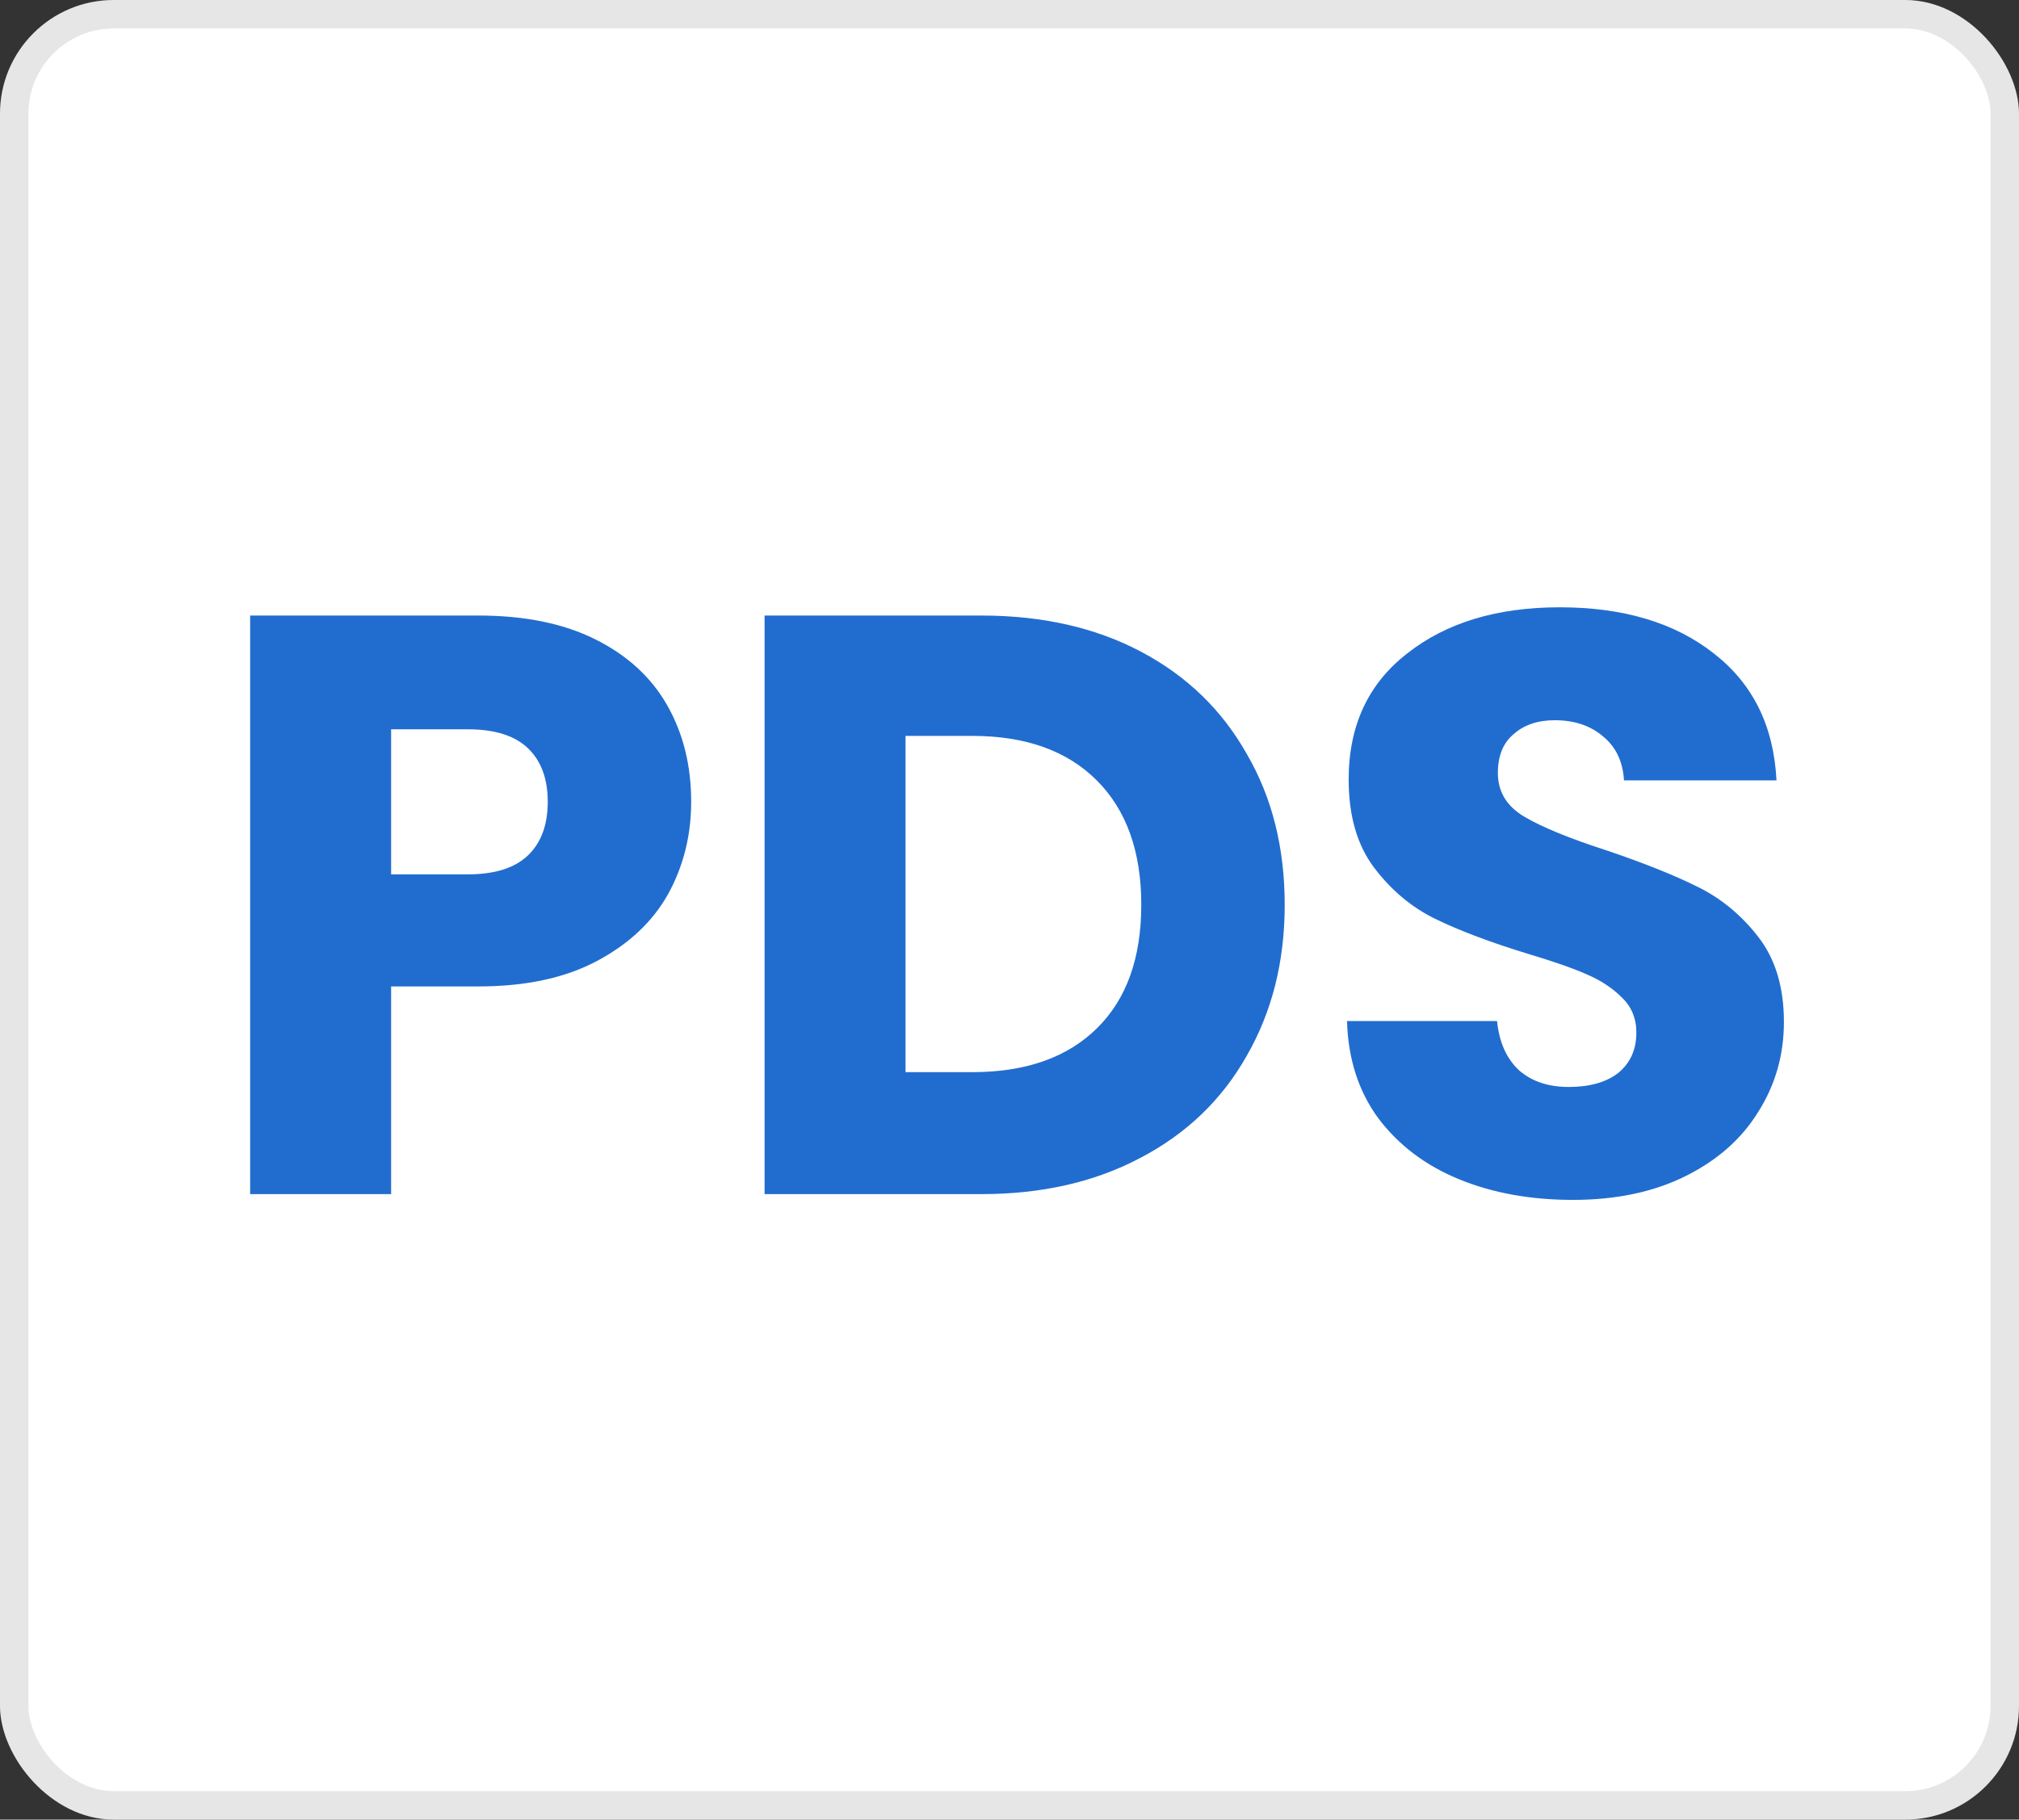 <svg xmlns="http://www.w3.org/2000/svg" width="71" height="64" viewBox="0 0 71 64" fill="none"><rect x="0" y="0" width="71" height="64" fill="#333333" stroke="none"/><rect width="71" height="64" rx="4" fill="white"></rect><rect x="0.5" y="0.5" width="70" height="63" rx="3.5" stroke="black" stroke-opacity="0.1"></rect><path d="M24.306 28.201C24.306 29.38 24.035 30.463 23.494 31.448C22.953 32.414 22.122 33.197 21.001 33.796C19.881 34.395 18.489 34.695 16.827 34.695H13.754V42H8.797V21.65H16.827C18.45 21.65 19.823 21.93 20.943 22.491C22.064 23.051 22.905 23.824 23.465 24.81C24.026 25.796 24.306 26.926 24.306 28.201ZM16.45 30.753C17.397 30.753 18.103 30.53 18.566 30.086C19.03 29.641 19.262 29.013 19.262 28.201C19.262 27.39 19.03 26.762 18.566 26.317C18.103 25.873 17.397 25.651 16.45 25.651H13.754V30.753H16.45ZM34.511 21.65C36.656 21.65 38.53 22.075 40.134 22.926C41.738 23.776 42.975 24.974 43.845 26.52C44.734 28.047 45.178 29.815 45.178 31.825C45.178 33.816 44.734 35.584 43.845 37.13C42.975 38.676 41.729 39.874 40.105 40.724C38.501 41.575 36.636 42 34.511 42H26.887V21.65H34.511ZM34.192 37.71C36.066 37.71 37.526 37.198 38.569 36.173C39.613 35.149 40.134 33.7 40.134 31.825C40.134 29.951 39.613 28.491 38.569 27.448C37.526 26.404 36.066 25.883 34.192 25.883H31.844V37.71H34.192ZM55.312 42.203C53.824 42.203 52.49 41.961 51.311 41.478C50.132 40.995 49.185 40.28 48.47 39.333C47.775 38.386 47.407 37.246 47.369 35.912H52.645C52.722 36.666 52.983 37.246 53.427 37.652C53.872 38.038 54.452 38.231 55.167 38.231C55.901 38.231 56.481 38.067 56.906 37.739C57.331 37.391 57.544 36.917 57.544 36.318C57.544 35.816 57.37 35.4 57.022 35.072C56.693 34.743 56.278 34.473 55.776 34.26C55.292 34.047 54.597 33.806 53.688 33.535C52.374 33.13 51.302 32.724 50.471 32.318C49.64 31.912 48.925 31.313 48.325 30.521C47.726 29.728 47.427 28.694 47.427 27.419C47.427 25.525 48.113 24.047 49.485 22.984C50.857 21.901 52.645 21.36 54.848 21.36C57.09 21.36 58.897 21.901 60.269 22.984C61.641 24.047 62.375 25.535 62.472 27.448H57.109C57.07 26.791 56.829 26.279 56.384 25.911C55.94 25.525 55.37 25.332 54.674 25.332C54.075 25.332 53.592 25.496 53.224 25.825C52.857 26.134 52.674 26.588 52.674 27.187C52.674 27.844 52.983 28.356 53.601 28.723C54.22 29.09 55.186 29.487 56.5 29.912C57.814 30.356 58.877 30.782 59.689 31.187C60.52 31.593 61.235 32.183 61.834 32.956C62.433 33.729 62.733 34.724 62.733 35.941C62.733 37.101 62.433 38.154 61.834 39.101C61.254 40.048 60.404 40.802 59.283 41.362C58.162 41.923 56.838 42.203 55.312 42.203Z" fill="#216DCF"></path></svg>